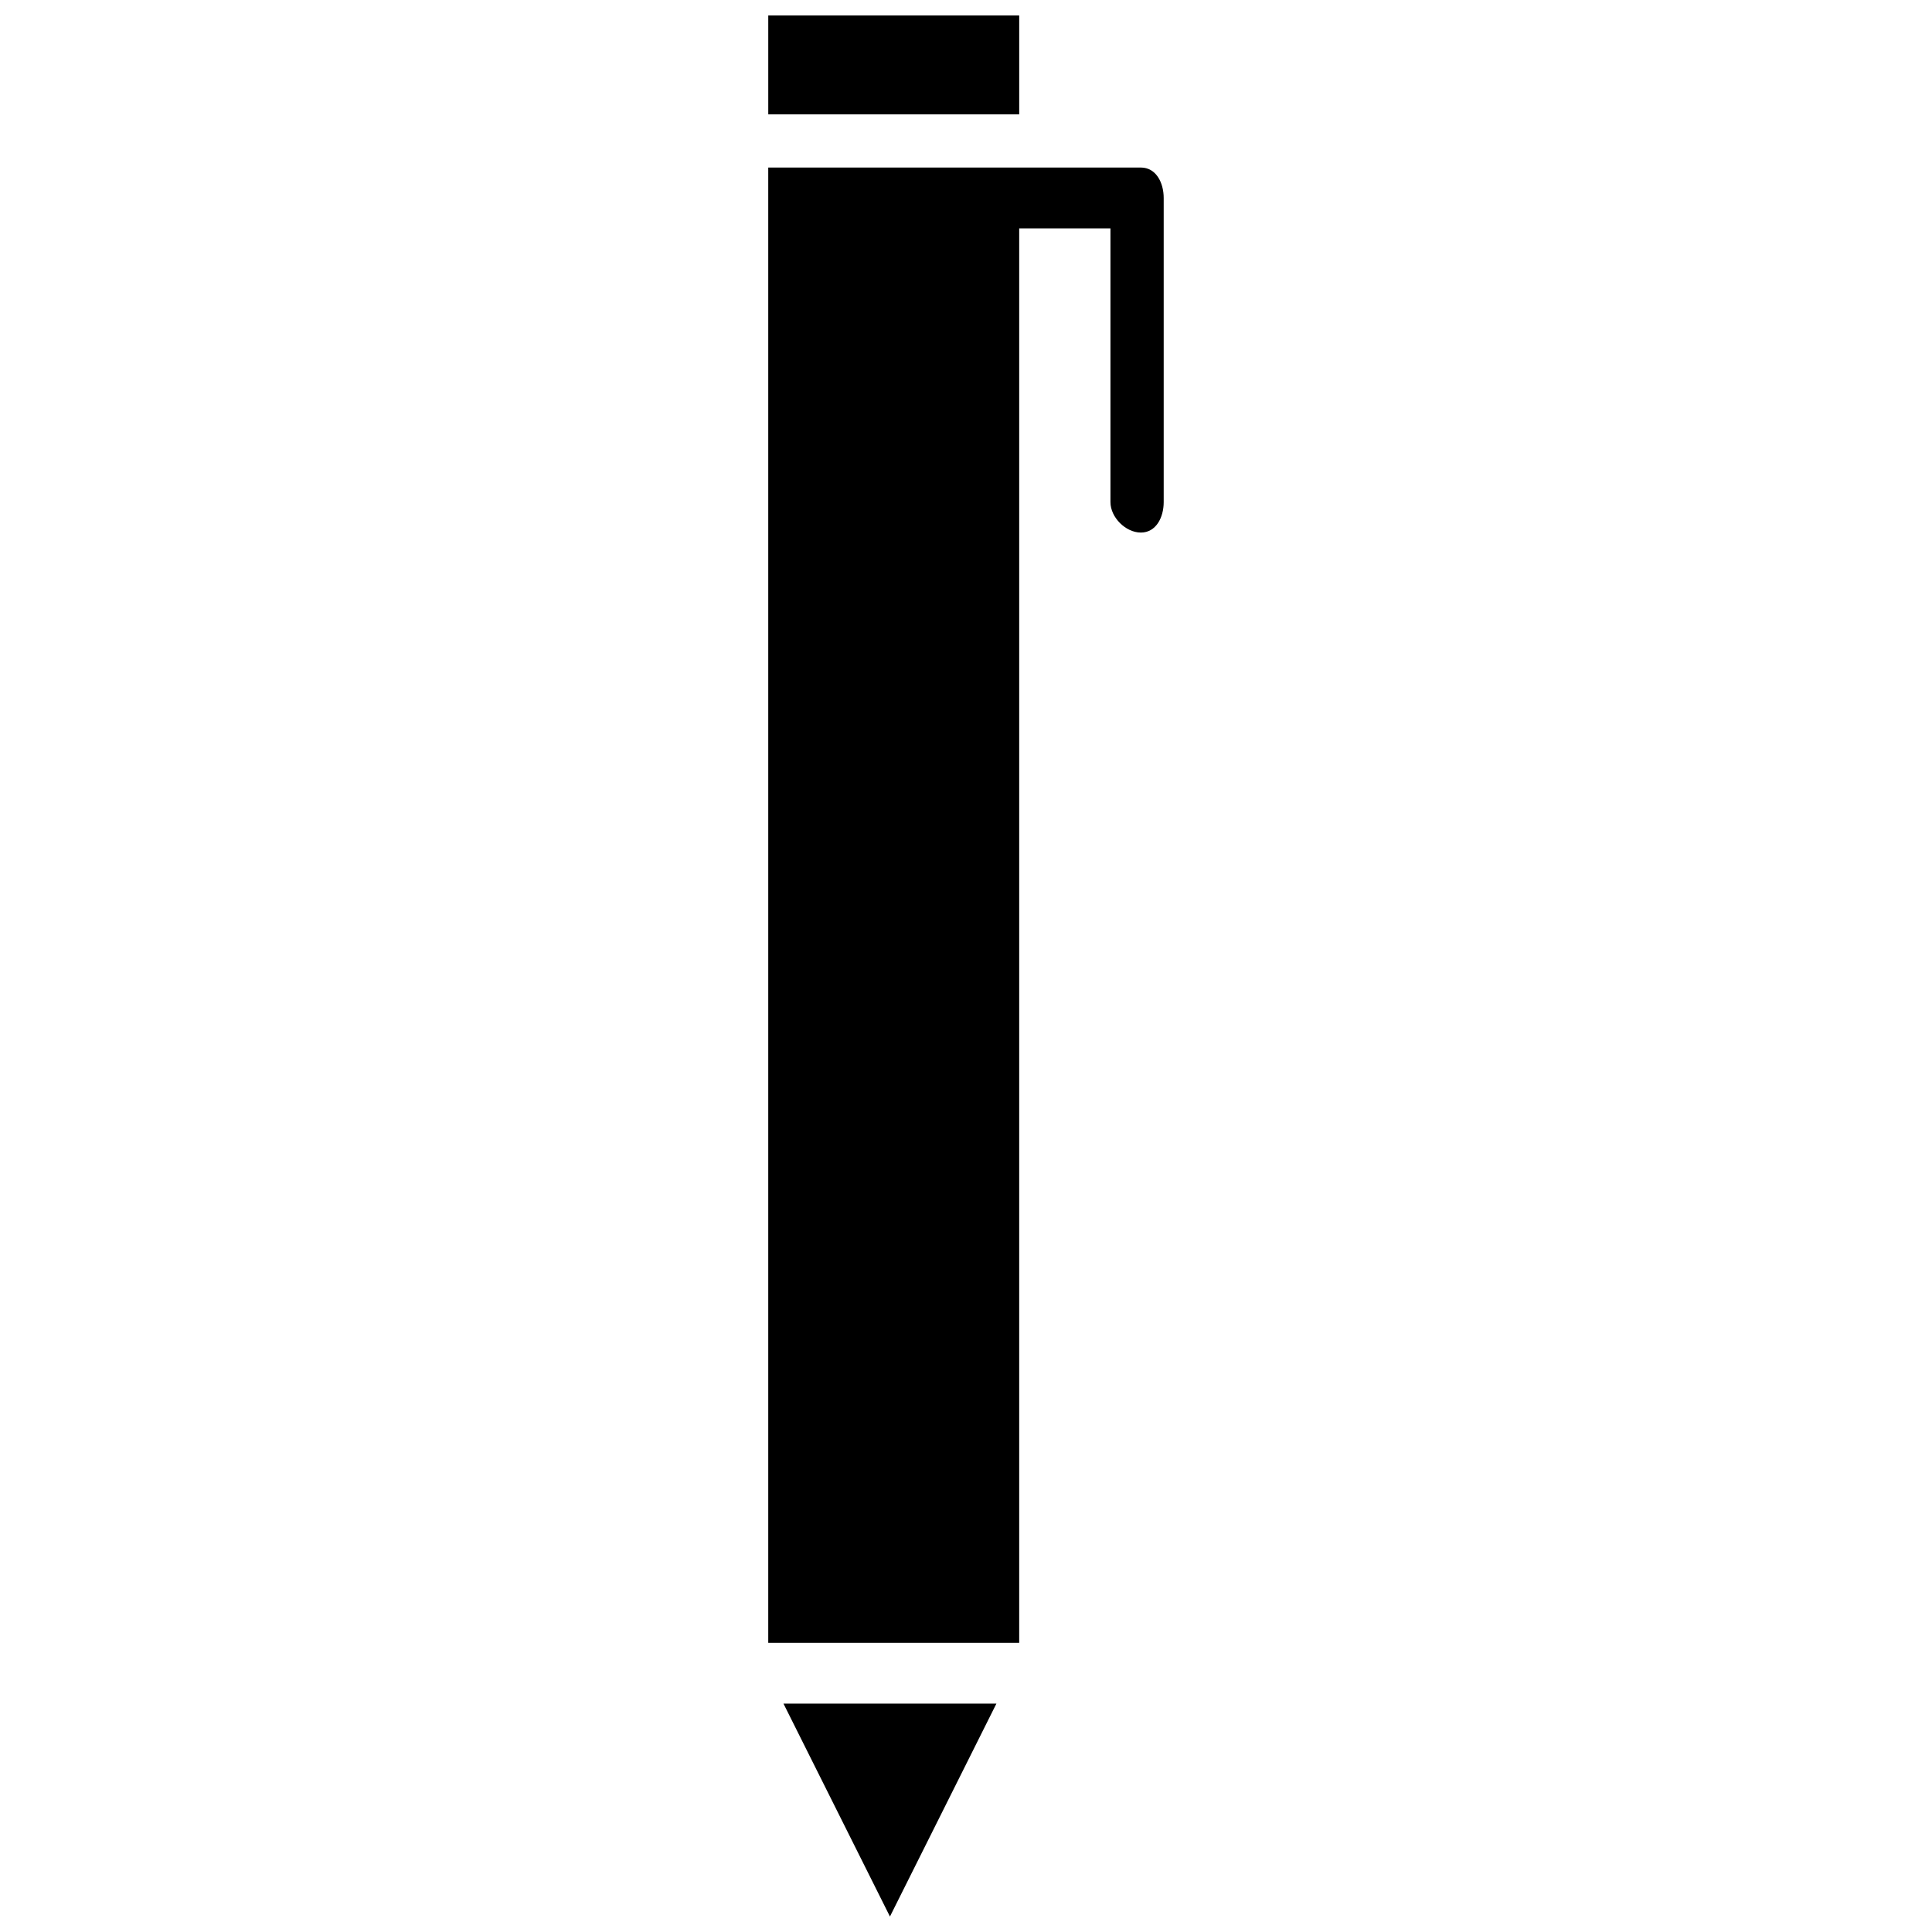 <?xml version="1.0" encoding="UTF-8"?>
<!-- Uploaded to: SVG Repo, www.svgrepo.com, Generator: SVG Repo Mixer Tools -->
<svg width="800px" height="800px" version="1.1" viewBox="144 144 512 512" xmlns="http://www.w3.org/2000/svg">
 <defs>
  <clipPath id="a">
   <path d="m347 148.09h106v503.81h-106z"/>
  </clipPath>
 </defs>
 <g clip-path="url(#a)">
  <path d="m355.66 188.4h90.684c4.031 0 6.047 4.031 6.047 8.062v80.609c0 4.031-2.016 8.062-6.047 8.062s-8.062-4.031-8.062-8.062v-72.547h-24.184v374.84h-66.504v-390.96h8.062zm-8.062-14.105h66.504v-26.199h-66.504zm4.031 421.18 28.215 56.426 28.215-56.426z"/>
 </g>
</svg>